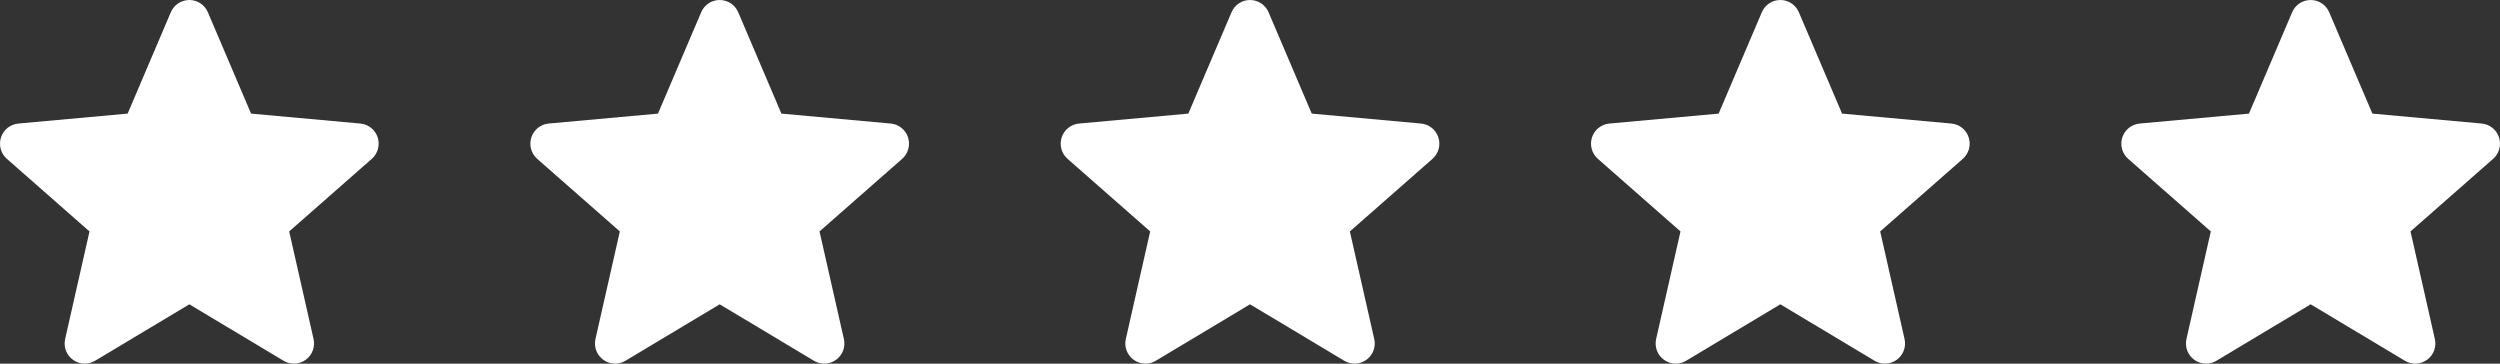 <svg width="110" height="16" viewBox="0 0 110 16" fill="none" xmlns="http://www.w3.org/2000/svg">
<rect x="0" y="0" width="110" height="16" fill="#333333" stroke="none"/>
<path d="M16.618 6.045C16.508 5.707 16.209 5.468 15.856 5.436L11.047 4.999L9.146 0.539C9.005 0.211 8.686 0 8.331 0C7.975 0 7.656 0.211 7.516 0.539L5.616 4.999L0.805 5.436C0.453 5.469 0.154 5.708 0.044 6.045C-0.066 6.384 0.035 6.754 0.302 6.989L3.938 10.183L2.866 14.915C2.787 15.263 2.922 15.622 3.21 15.831C3.365 15.944 3.547 16 3.729 16C3.886 16 4.043 15.958 4.183 15.874L8.331 13.389L12.477 15.874C12.781 16.056 13.164 16.04 13.451 15.831C13.739 15.622 13.874 15.263 13.796 14.915L12.724 10.183L16.36 6.989C16.626 6.754 16.727 6.384 16.618 6.045Z" fill="white"/>
<path d="M39.953 6.045C39.843 5.707 39.544 5.468 39.192 5.436L34.382 4.999L32.481 0.539C32.341 0.211 32.022 0 31.666 0C31.311 0 30.991 0.211 30.852 0.539L28.951 4.999L24.141 5.436C23.788 5.469 23.489 5.708 23.379 6.045C23.269 6.384 23.371 6.754 23.637 6.989L27.273 10.183L26.201 14.915C26.123 15.263 26.257 15.622 26.545 15.831C26.7 15.944 26.882 16 27.065 16C27.222 16 27.379 15.958 27.519 15.874L31.666 13.389L35.813 15.874C36.117 16.056 36.499 16.04 36.787 15.831C37.075 15.622 37.21 15.263 37.131 14.915L36.059 10.183L39.695 6.989C39.962 6.754 40.063 6.384 39.953 6.045Z" fill="white"/>
<path d="M63.288 6.045C63.178 5.707 62.879 5.468 62.527 5.436L57.717 4.999L55.816 0.539C55.676 0.211 55.356 0 55.001 0C54.646 0 54.326 0.211 54.187 0.539L52.286 4.999L47.476 5.436C47.123 5.469 46.824 5.708 46.714 6.045C46.604 6.384 46.706 6.754 46.972 6.989L50.608 10.183L49.536 14.915C49.458 15.263 49.592 15.622 49.88 15.831C50.035 15.944 50.217 16 50.4 16C50.557 16 50.714 15.958 50.854 15.874L55.001 13.389L59.148 15.874C59.452 16.056 59.834 16.04 60.122 15.831C60.41 15.622 60.545 15.263 60.466 14.915L59.394 10.183L63.03 6.989C63.297 6.754 63.398 6.384 63.288 6.045Z" fill="white"/>
<path d="M86.622 6.045C86.513 5.707 86.213 5.468 85.861 5.436L81.051 4.999L79.15 0.539C79.01 0.211 78.691 0 78.335 0C77.98 0 77.66 0.211 77.521 0.539L75.62 4.999L70.81 5.436C70.457 5.469 70.158 5.708 70.048 6.045C69.938 6.384 70.04 6.754 70.306 6.989L73.942 10.183L72.87 14.915C72.792 15.263 72.926 15.622 73.214 15.831C73.369 15.944 73.551 16 73.734 16C73.891 16 74.047 15.958 74.188 15.874L78.335 13.389L82.482 15.874C82.786 16.056 83.168 16.04 83.456 15.831C83.744 15.622 83.879 15.263 83.8 14.915L82.728 10.183L86.364 6.989C86.63 6.754 86.732 6.384 86.622 6.045Z" fill="white"/>
<path d="M109.956 6.045C109.846 5.707 109.547 5.468 109.195 5.436L104.385 4.999L102.484 0.539C102.344 0.211 102.025 0 101.669 0C101.314 0 100.994 0.211 100.855 0.539L98.954 4.999L94.144 5.436C93.791 5.469 93.492 5.708 93.382 6.045C93.272 6.384 93.374 6.754 93.64 6.989L97.276 10.183L96.204 14.915C96.126 15.263 96.26 15.622 96.548 15.831C96.703 15.944 96.885 16 97.068 16C97.225 16 97.382 15.958 97.522 15.874L101.669 13.389L105.816 15.874C106.12 16.056 106.502 16.04 106.79 15.831C107.078 15.622 107.213 15.263 107.134 14.915L106.062 10.183L109.698 6.989C109.964 6.754 110.066 6.384 109.956 6.045Z" fill="white"/>
</svg>
